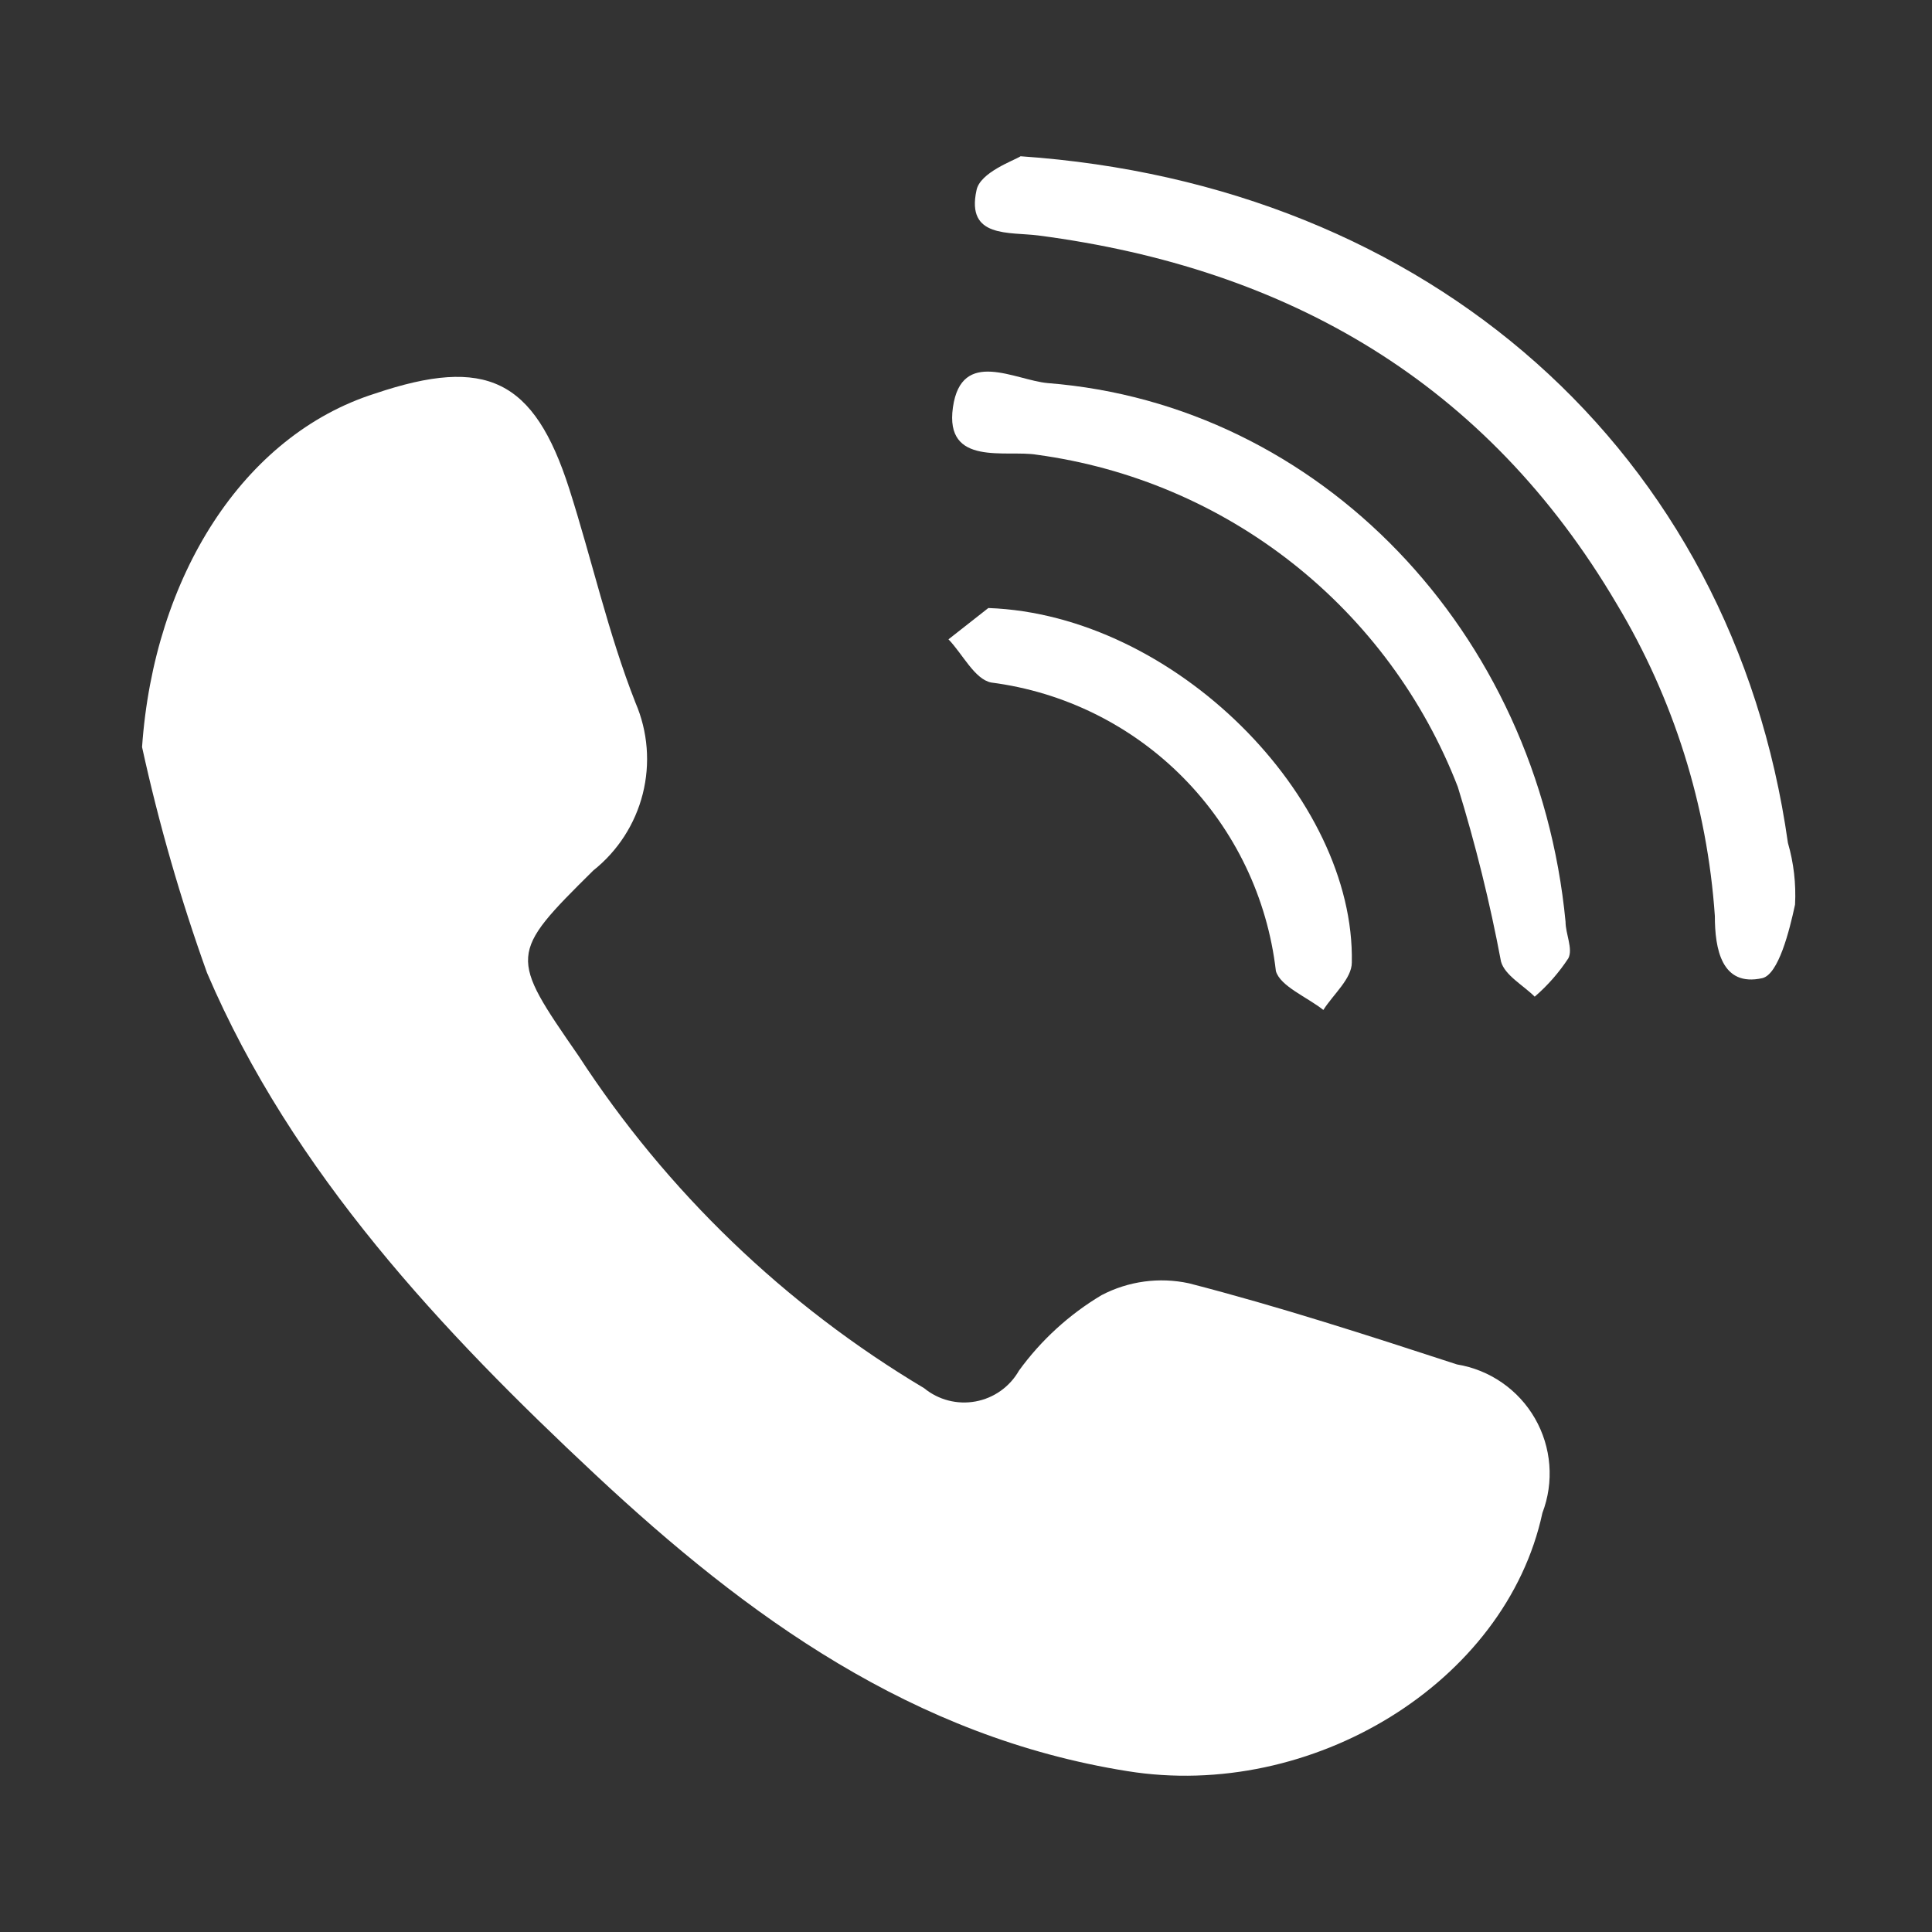 <svg width="136" height="136" viewBox="0 0 136 136" fill="none" xmlns="http://www.w3.org/2000/svg">
<rect x="0" y="0" width="136" height="136" fill="#333333" stroke="none"/>
<path d="M10 52.588C10.835 40.596 17.115 30.642 26.401 27.703C34.218 25.064 37.592 26.7 40.063 34.383C41.667 39.394 42.803 44.572 44.74 49.482C45.606 51.501 45.784 53.749 45.247 55.88C44.709 58.011 43.487 59.906 41.767 61.273C35.788 67.186 35.855 67.286 40.732 74.334C46.945 83.884 55.264 91.883 65.05 97.717C65.55 98.128 66.133 98.424 66.76 98.586C67.387 98.747 68.041 98.77 68.677 98.652C69.314 98.535 69.917 98.279 70.444 97.904C70.971 97.529 71.41 97.043 71.73 96.481C73.288 94.335 75.266 92.528 77.543 91.17C79.431 90.182 81.606 89.886 83.689 90.335C90.036 91.972 96.316 94.009 102.562 96.047C103.702 96.234 104.785 96.671 105.734 97.329C106.684 97.986 107.475 98.847 108.05 99.847C108.626 100.848 108.972 101.965 109.062 103.116C109.153 104.267 108.987 105.424 108.575 106.502C106.003 118.461 92.341 126.778 79.347 124.674C64.281 122.269 52.623 113.818 41.901 103.797C31.178 93.775 20.589 82.552 14.576 68.489C12.709 63.293 11.18 57.982 10 52.588H10Z" fill="white"/>
<path d="M71.844 11C100.538 12.971 121.95 31.71 125.858 59.335C126.267 60.745 126.436 62.213 126.359 63.678C125.958 65.549 125.19 68.588 124.054 68.856C121.181 69.49 120.714 66.784 120.714 64.48C120.18 56.709 117.81 49.176 113.799 42.5C104.646 26.967 90.717 18.883 73.113 16.578C71.042 16.311 68.002 16.779 68.737 13.405C68.971 12.136 71.376 11.301 71.844 11Z" fill="white"/>
<path d="M110.204 64.881C110.204 65.749 110.739 66.785 110.404 67.453C109.744 68.461 108.946 69.372 108.033 70.159C107.231 69.357 105.928 68.656 105.661 67.687C104.881 63.535 103.866 59.431 102.621 55.394C100.226 49.203 96.213 43.767 91.001 39.655C85.79 35.542 79.571 32.903 72.992 32.011C70.854 31.644 66.478 32.88 67.08 28.671C67.681 24.462 71.456 26.767 73.76 26.968C92.867 28.471 108.233 44.404 110.204 64.881Z" fill="white"/>
<path d="M69.572 42.801C82.699 43.268 95.393 56.162 95.159 67.754C95.159 68.889 93.856 69.992 93.155 71.094C92.019 70.192 90.115 69.424 89.814 68.355C89.222 63.217 86.927 58.426 83.294 54.745C79.662 51.064 74.901 48.705 69.772 48.045C68.603 47.811 67.768 46.041 66.766 45.005L69.572 42.801Z" fill="white"/>
</svg>
